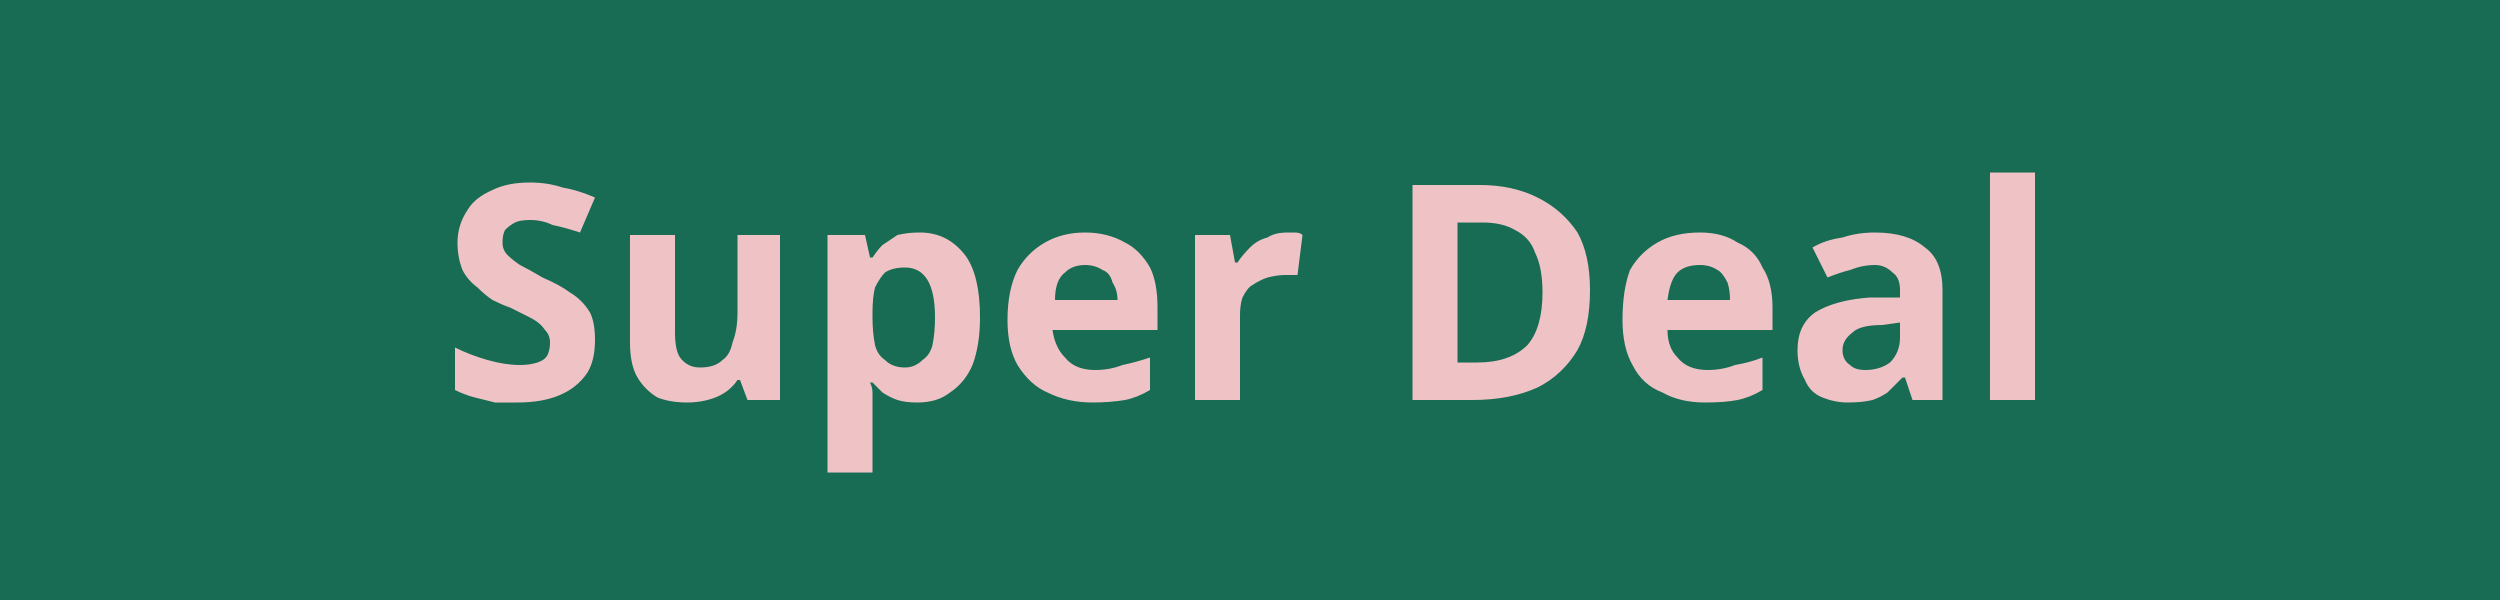 <svg version="1.2" xmlns="http://www.w3.org/2000/svg" viewBox="0 0 100 24" width="100" height="24">
	<title>FlagBlackWeek-svg</title>
	<style>
		.s0 { fill: #176c53 } 
		.s1 { fill: #efc3c6 } 
	</style>
	<path class="s0" d="m100 0v24h-100v-24z"/>
	<path id="Super Deal" fill-rule="evenodd" class="s1" d="m23.8 13.6q0 0.8-0.3 1.3-0.4 0.6-1.1 0.9-0.7 0.3-1.7 0.3-0.5 0-0.9 0-0.4-0.1-0.8-0.2-0.4-0.1-0.8-0.3v-1.7q0.6 0.3 1.3 0.5 0.7 0.2 1.3 0.2 0.4 0 0.7-0.1 0.3-0.1 0.4-0.3 0.1-0.2 0.1-0.5 0-0.3-0.2-0.5-0.2-0.3-0.6-0.5-0.4-0.2-0.8-0.4-0.3-0.1-0.7-0.3-0.3-0.2-0.6-0.5-0.4-0.3-0.6-0.7-0.2-0.5-0.2-1.1 0-0.7 0.4-1.3 0.3-0.5 1-0.8 0.6-0.3 1.5-0.3 0.7 0 1.3 0.2 0.6 0.1 1.3 0.4l-0.6 1.4q-0.6-0.2-1.1-0.3-0.4-0.2-0.9-0.2-0.4 0-0.6 0.1-0.2 0.1-0.4 0.3-0.1 0.2-0.1 0.5 0 0.3 0.2 0.5 0.2 0.2 0.5 0.4 0.4 0.2 0.9 0.5 0.7 0.3 1.1 0.6 0.5 0.3 0.8 0.8 0.2 0.4 0.2 1.1zm5.7-4.2h1.7v6.6h-1.3l-0.3-0.8h-0.1q-0.2 0.3-0.5 0.5-0.3 0.2-0.7 0.3-0.4 0.1-0.8 0.1-0.7 0-1.2-0.2-0.5-0.3-0.8-0.8-0.3-0.5-0.3-1.4v-4.3h1.8v3.9q0 0.7 0.2 1 0.3 0.4 0.8 0.4 0.6 0 0.9-0.3 0.3-0.2 0.4-0.7 0.2-0.5 0.2-1.2zm7.3-0.1q1.1 0 1.8 0.9 0.6 0.8 0.6 2.5 0 1.1-0.3 1.9-0.3 0.7-0.9 1.1-0.5 0.4-1.3 0.4-0.5 0-0.8-0.1-0.3-0.1-0.6-0.3-0.2-0.2-0.4-0.4h-0.1q0.1 0.2 0.1 0.4 0 0.3 0 0.5v2.7h-1.8v-9.5h1.5l0.2 0.9h0.1q0.2-0.3 0.4-0.5 0.3-0.2 0.6-0.4 0.4-0.1 0.9-0.1zm-0.6 1.4q-0.5 0-0.8 0.2-0.2 0.2-0.4 0.6-0.1 0.4-0.1 1v0.2q0 0.6 0.1 1.1 0.1 0.4 0.4 0.6 0.3 0.3 0.8 0.3 0.4 0 0.7-0.3 0.3-0.2 0.4-0.6 0.1-0.5 0.1-1.1 0-1-0.3-1.5-0.3-0.5-0.9-0.5zm7.2-1.4q0.9 0 1.6 0.4 0.6 0.3 1 1 0.3 0.6 0.3 1.6v0.9h-4.2q0.1 0.7 0.5 1.1 0.4 0.5 1.2 0.5 0.6 0 1.1-0.2 0.5-0.1 1.1-0.3v1.3q-0.5 0.3-1 0.4-0.6 0.1-1.3 0.1-1 0-1.8-0.4-0.7-0.3-1.2-1.1-0.4-0.7-0.4-1.8 0-1.2 0.4-2 0.4-0.7 1.1-1.1 0.7-0.4 1.6-0.4zm0 1.3q-0.5 0-0.8 0.3-0.4 0.3-0.4 1.1h2.5q0-0.4-0.2-0.7-0.1-0.4-0.4-0.5-0.3-0.2-0.7-0.2zm8.1-1.3q0.1 0 0.3 0 0.2 0 0.3 0.1l-0.2 1.6q-0.1 0-0.2 0-0.2 0-0.3 0-0.3 0-0.7 0.1-0.3 0.1-0.6 0.3-0.2 0.1-0.4 0.5-0.1 0.3-0.1 0.7v3.4h-1.8v-6.6h1.4l0.2 1.1h0.1q0.2-0.3 0.5-0.6 0.3-0.3 0.7-0.4 0.3-0.2 0.8-0.2zm12.1 2.3q0 1.5-0.5 2.4-0.6 1-1.6 1.5-1.1 0.5-2.6 0.5h-2.4v-8.6h2.7q1.3 0 2.3 0.5 1 0.5 1.6 1.4 0.5 0.9 0.5 2.3zm-1.9 0.1q0-1-0.3-1.6-0.2-0.6-0.8-0.9-0.5-0.3-1.3-0.3h-1v5.6h0.8q1.3 0 2-0.7 0.6-0.7 0.6-2.1zm6.3-2.4q0.9 0 1.5 0.4 0.7 0.3 1 1 0.4 0.6 0.4 1.6v0.9h-4.2q0 0.7 0.4 1.1 0.4 0.5 1.2 0.5 0.6 0 1.1-0.2 0.6-0.1 1.1-0.3v1.3q-0.5 0.3-1 0.4-0.5 0.1-1.3 0.1-1 0-1.7-0.4-0.8-0.3-1.2-1.1-0.4-0.7-0.4-1.8 0-1.2 0.3-2 0.4-0.7 1.1-1.1 0.7-0.4 1.7-0.4zm0 1.3q-0.6 0-0.9 0.3-0.3 0.3-0.4 1.1h2.5q0-0.4-0.1-0.7-0.2-0.4-0.4-0.5-0.3-0.2-0.7-0.2zm7-1.3q1.3 0 2 0.6 0.7 0.5 0.7 1.7v4.4h-1.2l-0.3-0.9h-0.1q-0.3 0.3-0.6 0.6-0.3 0.2-0.6 0.3-0.4 0.1-1 0.1-0.5 0-1-0.2-0.5-0.2-0.7-0.7-0.3-0.5-0.3-1.2 0-1 0.7-1.5 0.8-0.5 2.2-0.6h1.2v-0.3q0-0.5-0.3-0.7-0.3-0.3-0.7-0.3-0.5 0-1 0.2-0.4 0.1-0.9 0.3l-0.6-1.2q0.5-0.3 1.2-0.4 0.6-0.2 1.3-0.2zm1 4.2v-0.6l-0.7 0.1q-0.9 0-1.2 0.3-0.4 0.3-0.4 0.7 0 0.4 0.3 0.6 0.2 0.2 0.6 0.2 0.6 0 1-0.3 0.4-0.4 0.4-1zm5.4-6.6v9.1h-1.8v-9.1z"/>
</svg>